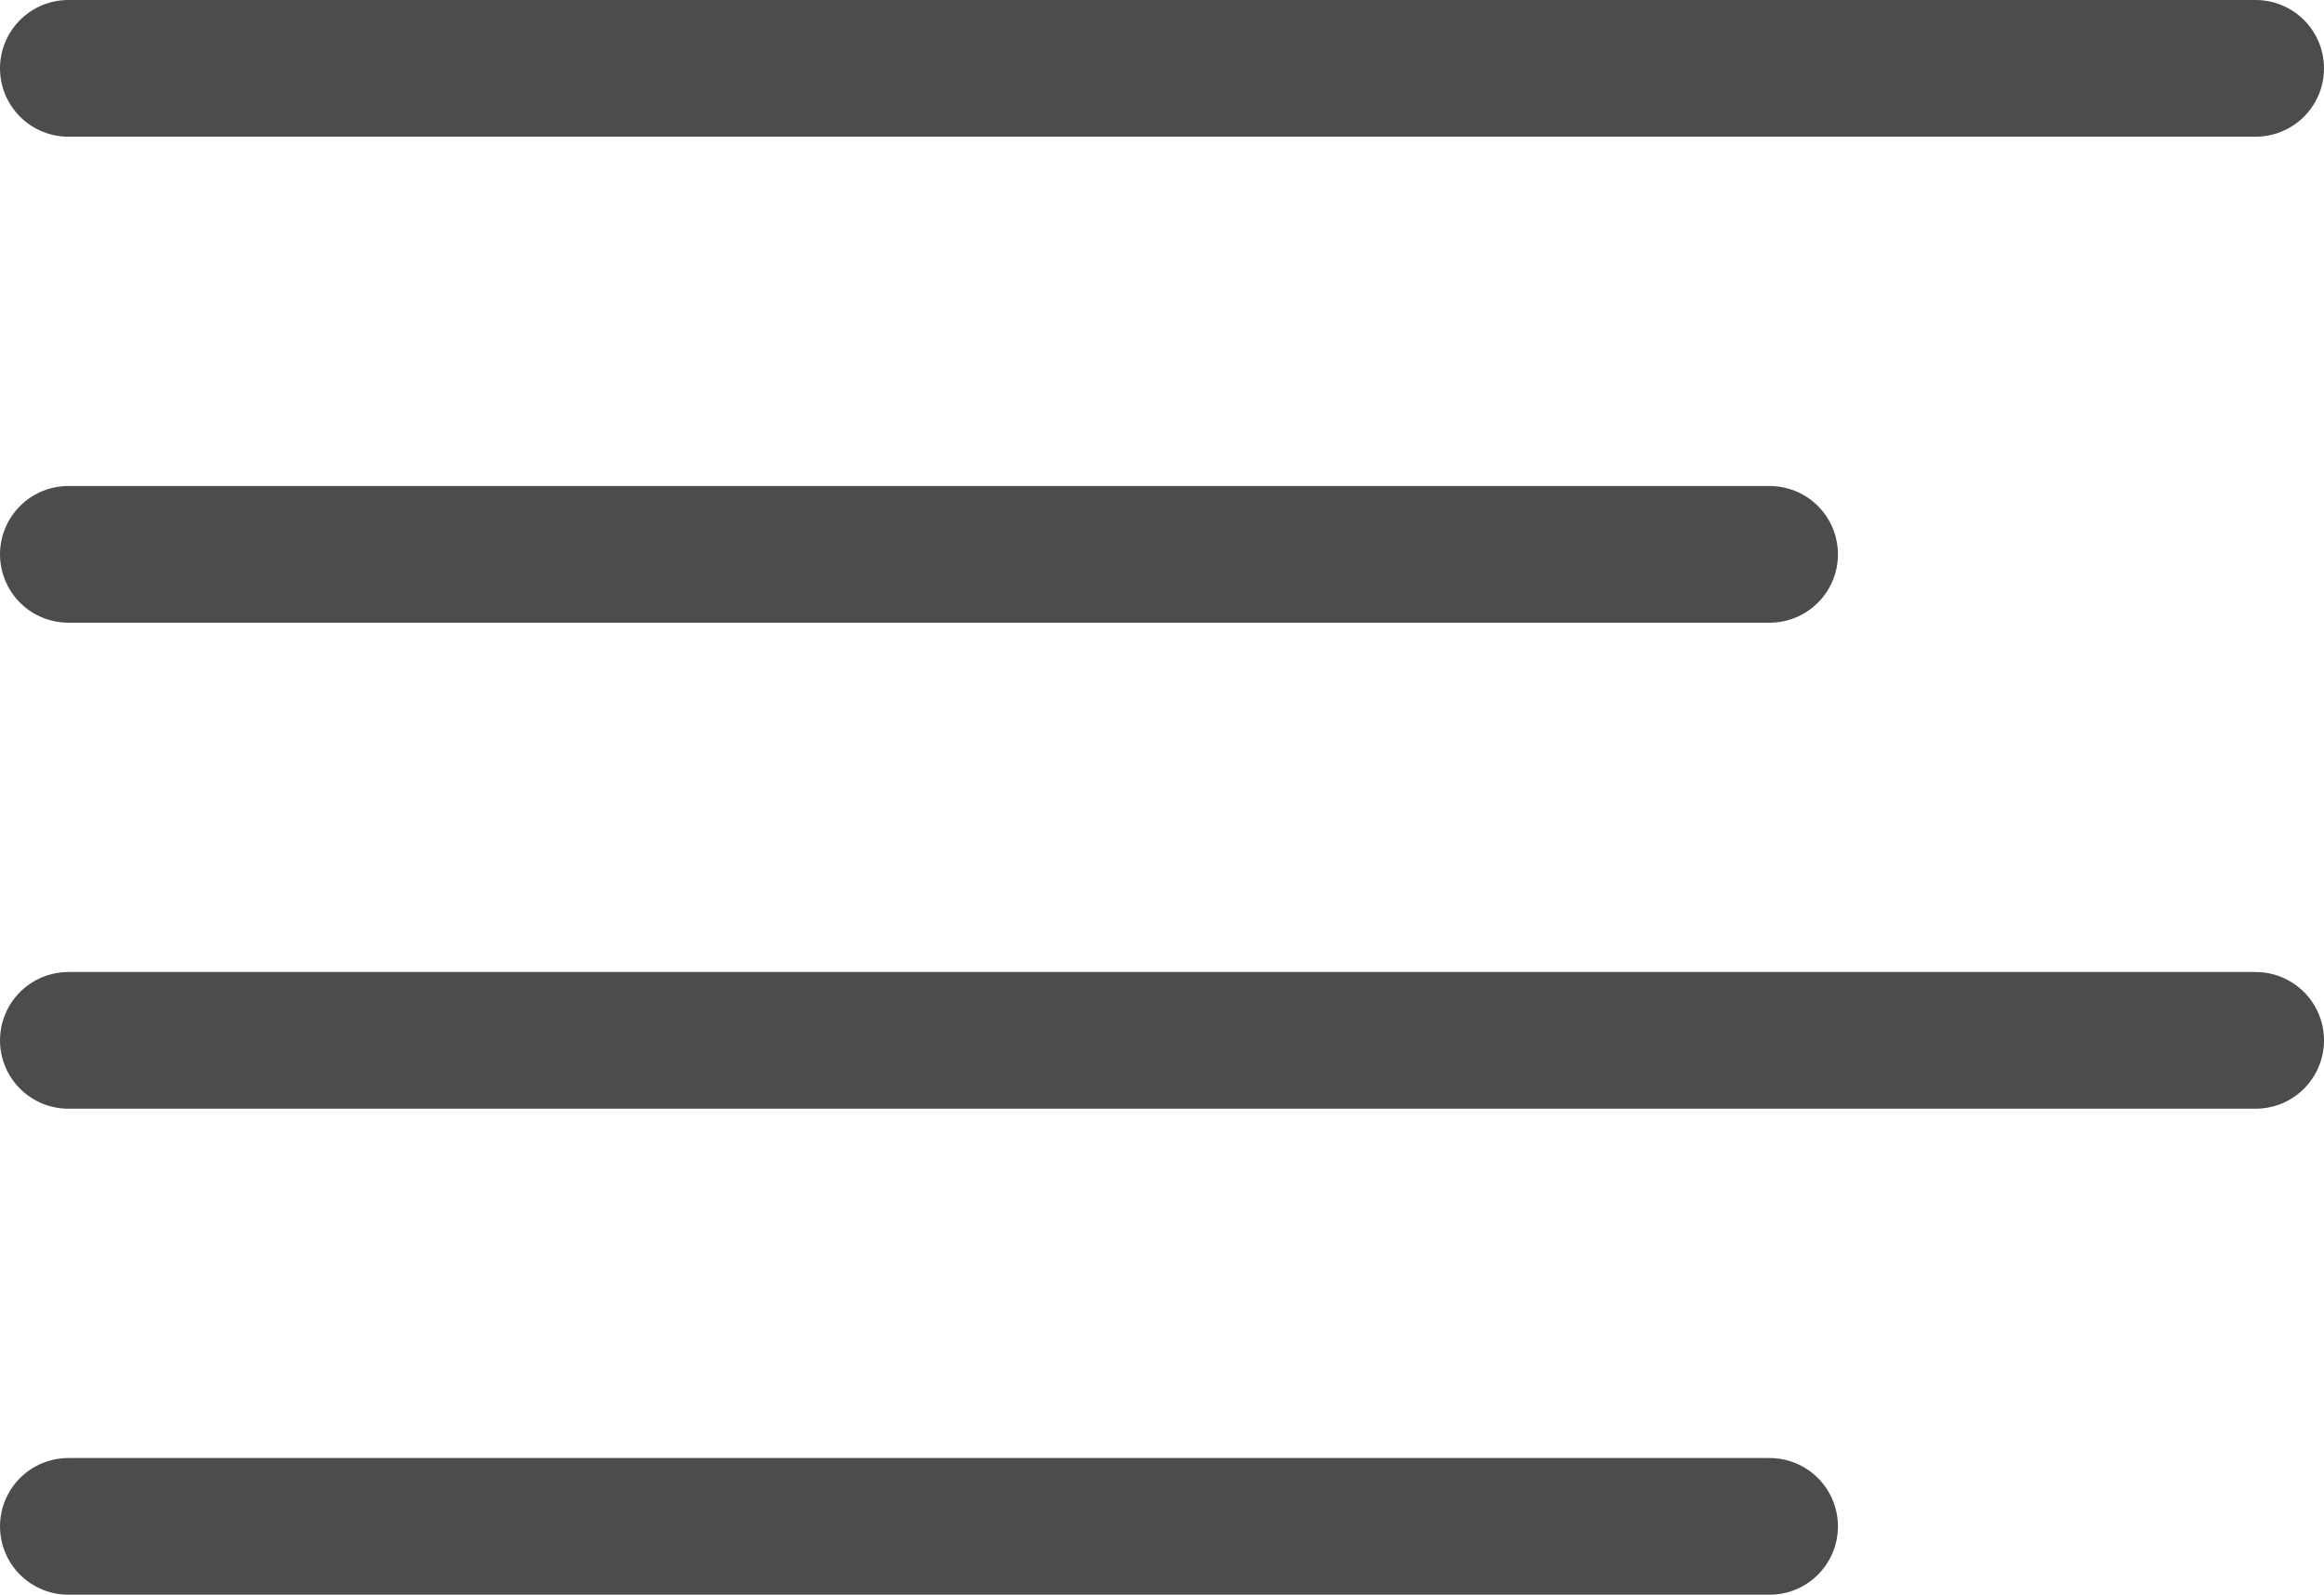<?xml version="1.0" encoding="UTF-8"?> <svg xmlns="http://www.w3.org/2000/svg" width="102" height="70" viewBox="0 0 102 70" fill="none"> <path d="M77.667 24.333H3M99 3H3M99 45.667H3M77.667 67H3" stroke="#4D4B4C" stroke-width="6" stroke-linecap="round" stroke-linejoin="round"></path> </svg> 